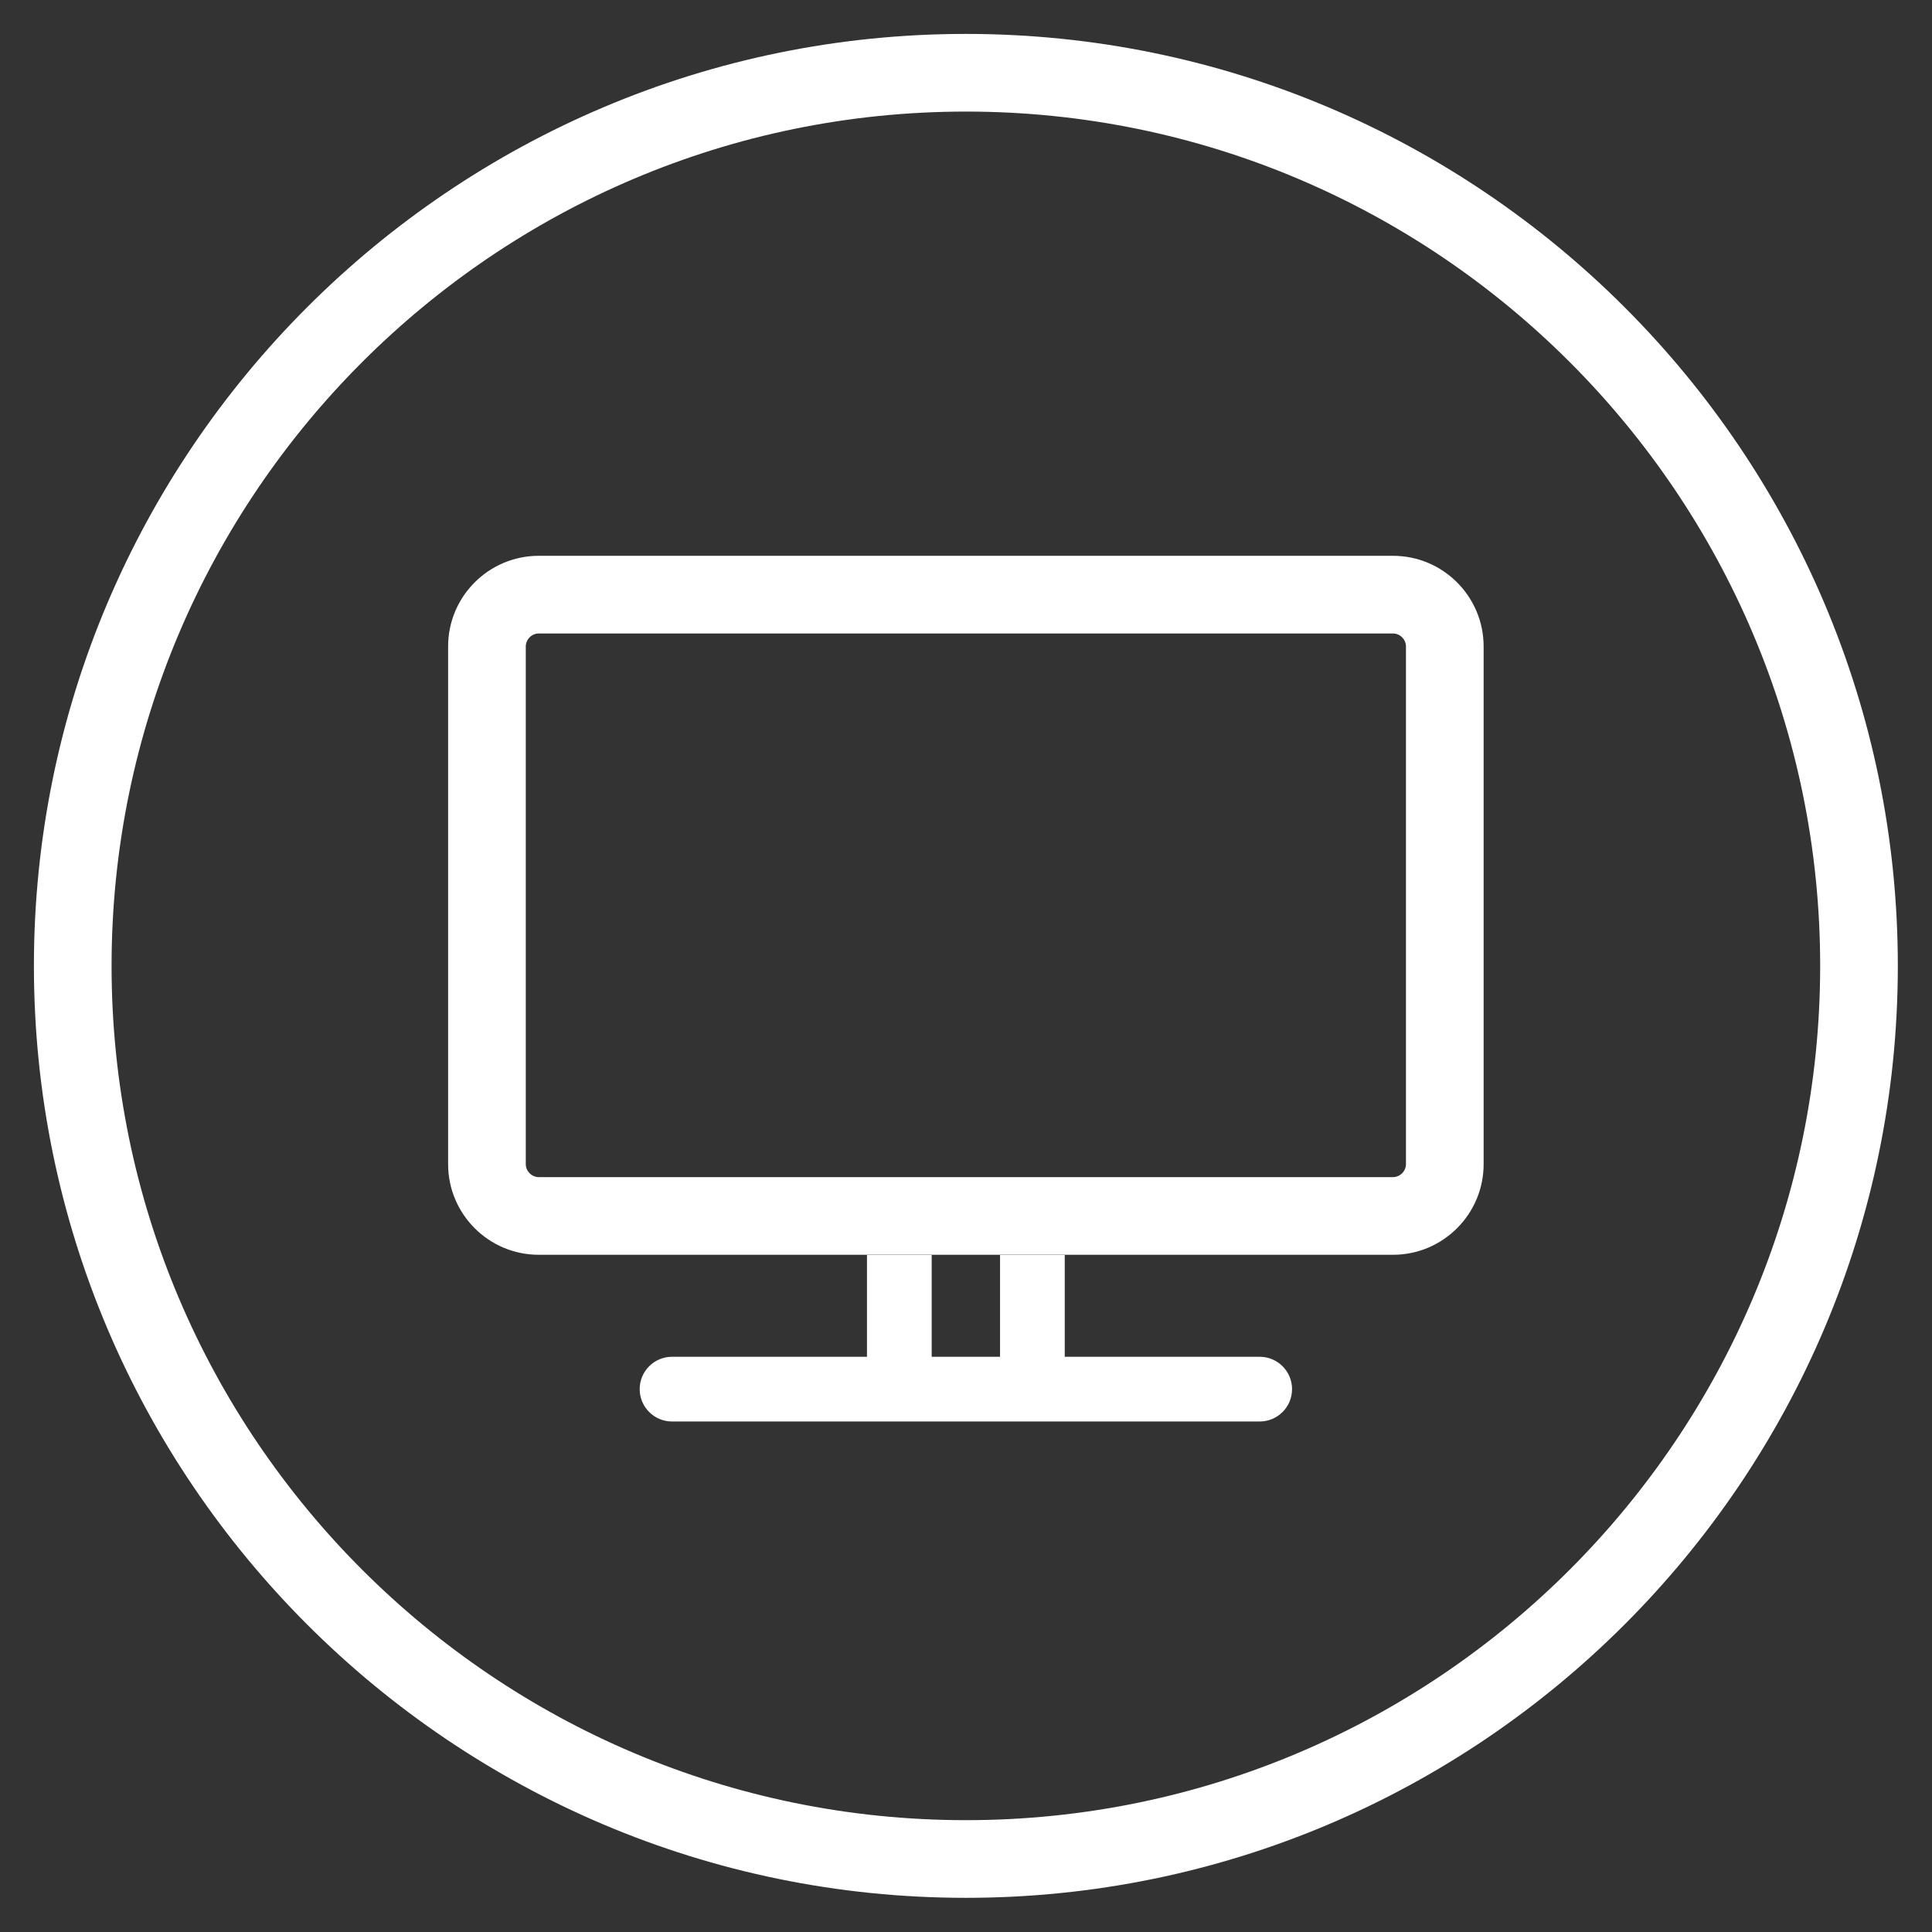 <?xml version="1.0" encoding="UTF-8"?><svg id="Calque_1" xmlns="http://www.w3.org/2000/svg" viewBox="0 0 74.63 74.63"><rect x="0" y="0" width="74.63" height="74.63" fill="#333333" stroke="none"/><defs><style>.cls-1{fill:#fff;stroke-width:0px;}</style></defs><path class="cls-1" d="m37.31,73.31C17.46,73.31,1.31,57.16,1.31,37.31S17.46,1.31,37.31,1.31s36,16.15,36,36-16.15,36-36,36Zm0-69C19.12,4.31,4.31,19.12,4.31,37.31s14.8,33,33,33,33-14.8,33-33S55.51,4.31,37.31,4.31Z"/><path class="cls-1" d="m33.49,48.48v3.93h-7.53c-.69,0-1.25.56-1.25,1.25s.56,1.25,1.25,1.25h22.7c.69,0,1.25-.56,1.25-1.25s-.56-1.25-1.25-1.25h-7.53v-3.93h-2.5v3.93h-2.64v-3.93h-2.5Z"/><path class="cls-1" d="m53.81,21.47H20.81c-1.93,0-3.5,1.57-3.5,3.5v20c0,1.93,1.57,3.5,3.5,3.5h33c1.93,0,3.5-1.57,3.5-3.5v-20c0-1.93-1.57-3.5-3.5-3.5Zm.5,23.5c0,.27-.23.5-.5.5H20.81c-.27,0-.5-.23-.5-.5v-20c0-.27.23-.5.5-.5h33c.27,0,.5.23.5.5v20Z"/></svg>